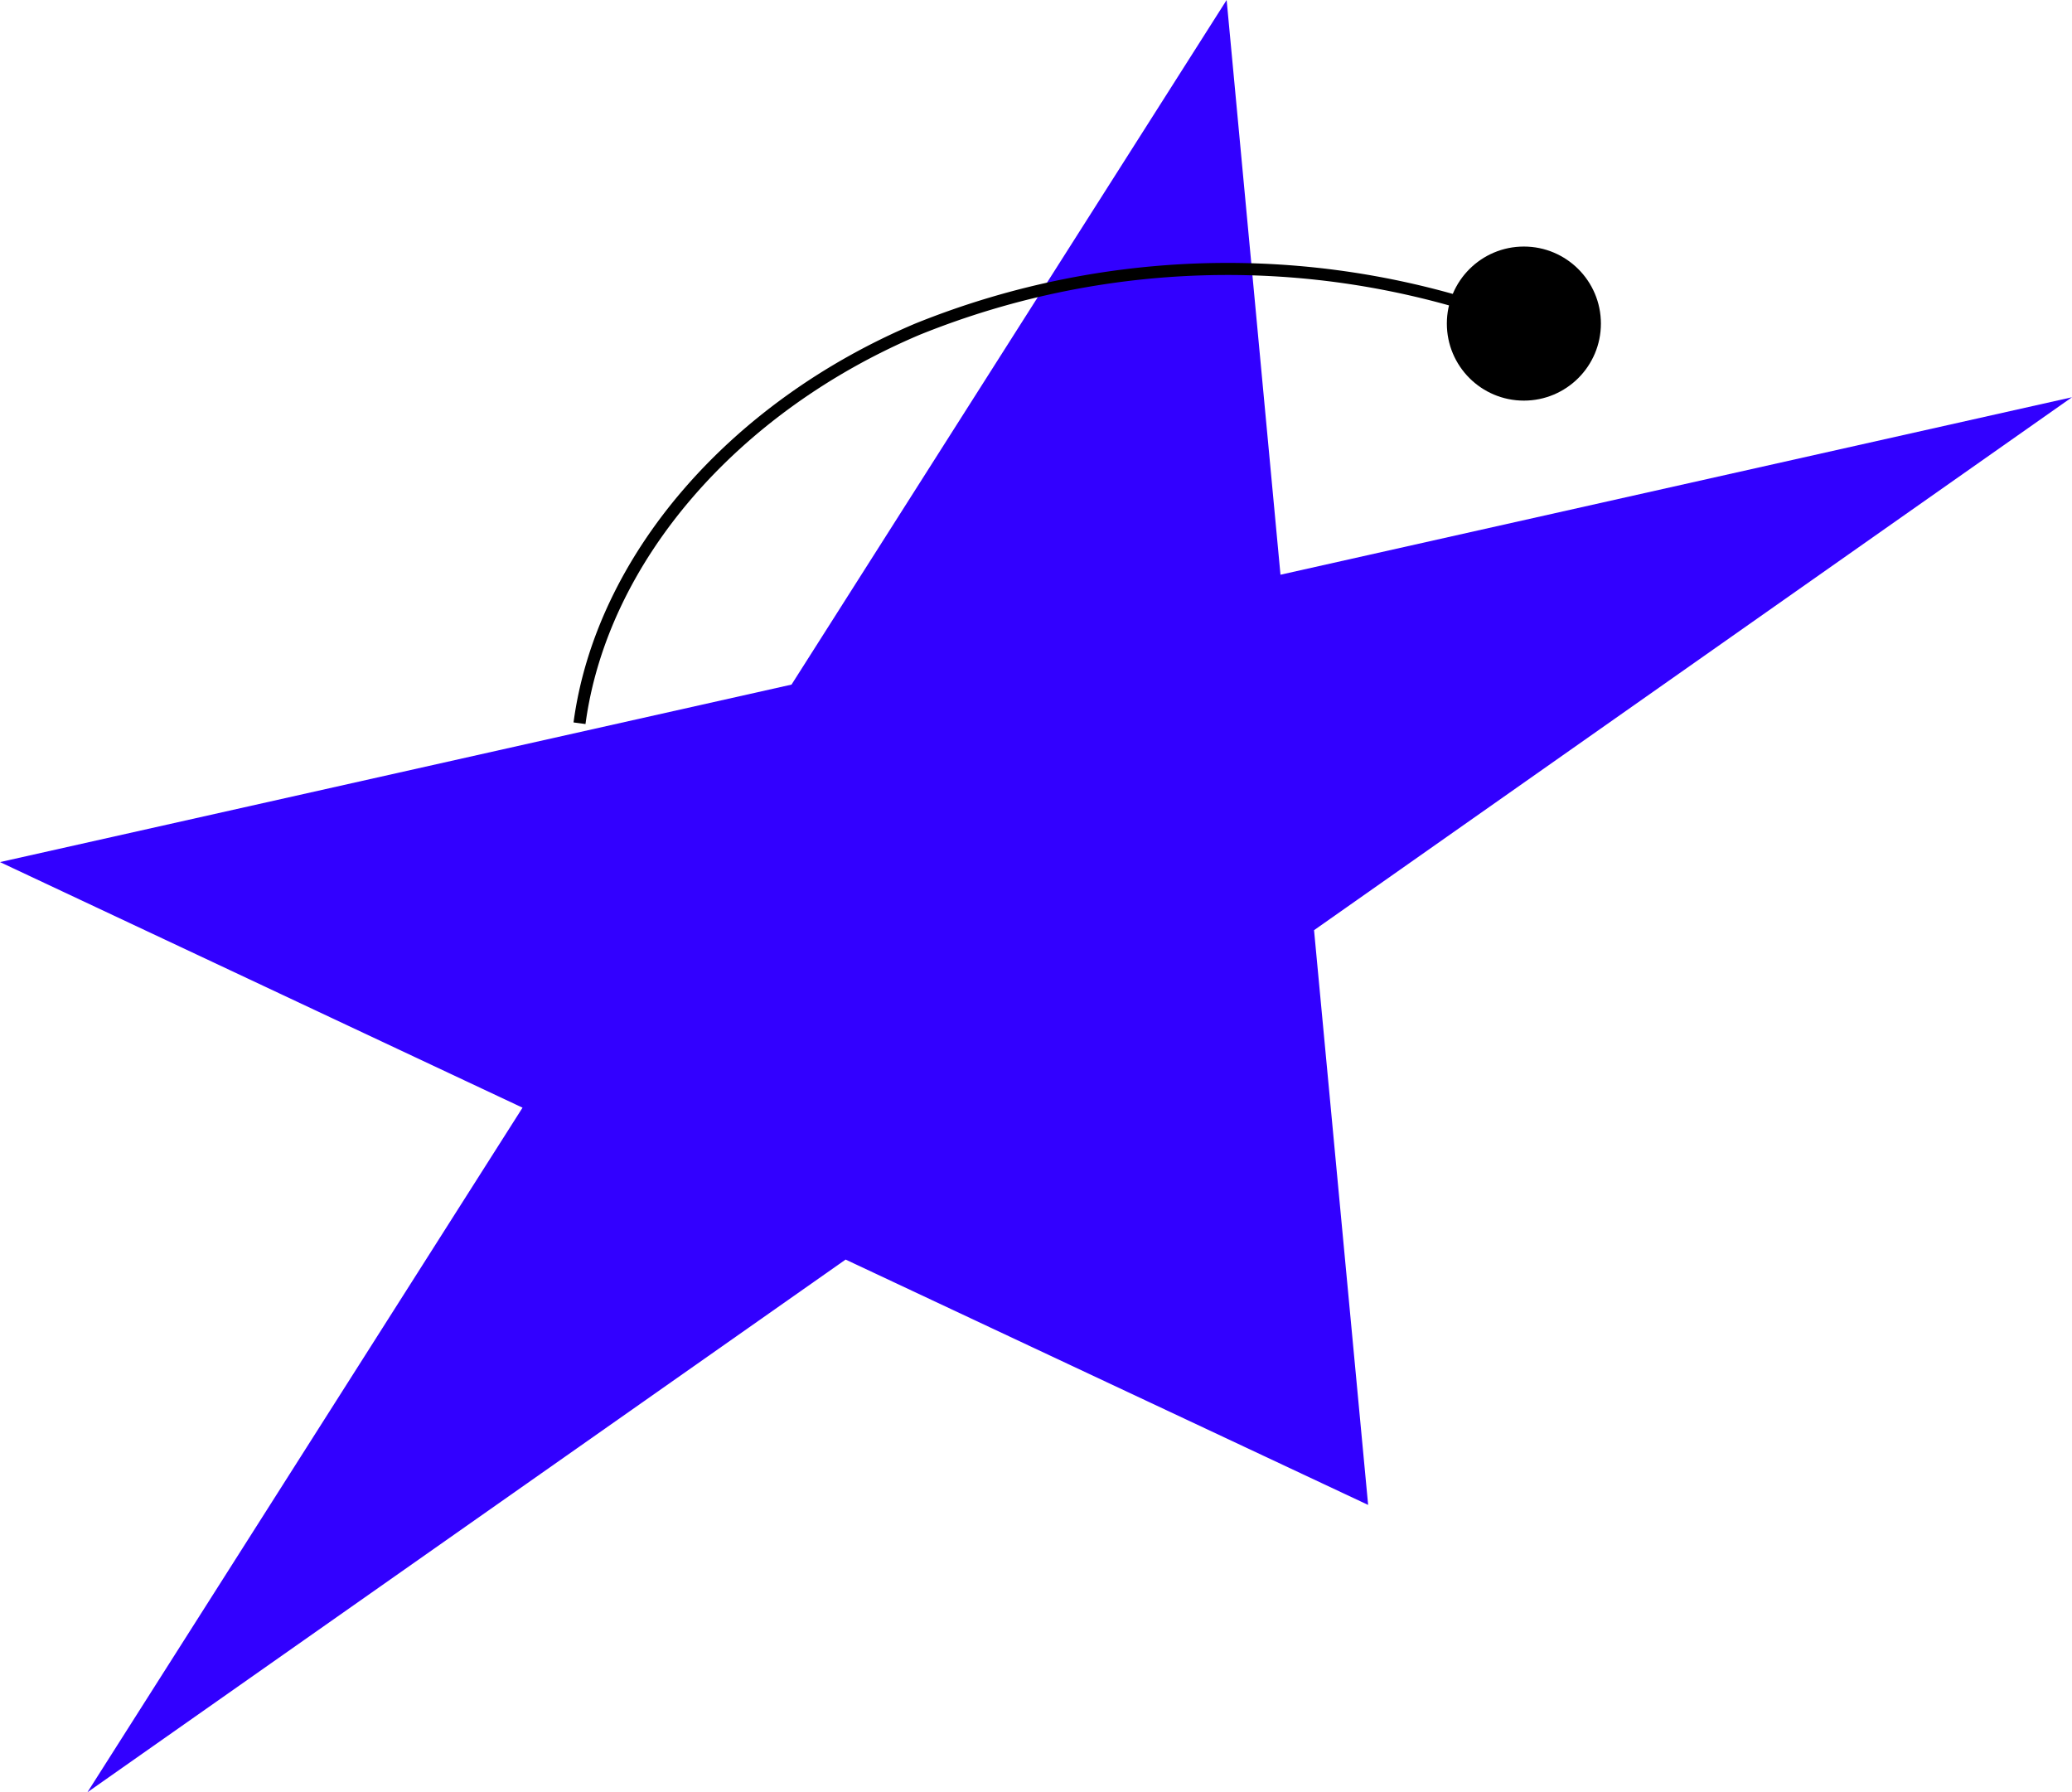 <svg xmlns="http://www.w3.org/2000/svg" viewBox="0 0 85.81 74.22"><defs><style>.cls-1{fill:#3200ff;}.cls-2{fill:none;}.cls-2,.cls-3{stroke:#000;stroke-miterlimit:10;stroke-width:0.5px;}</style></defs><title>Ресурс 40</title><g id="Шар_2" data-name="Шар 2"><g id="Шар_1-2" data-name="Шар 1"><polygon class="cls-1" points="0 35.7 32.78 28.35 50.8 0 53.03 23.8 85.81 16.45 54.42 38.52 56.66 62.32 35.02 52.16 3.62 74.22 21.64 45.87 0 35.7"/><path class="cls-2" d="M63.11,13.41A34.29,34.29,0,0,0,38,13.63c-7.66,3.24-13.09,9.54-14,16.32"/><circle class="cls-3" cx="63.11" cy="13.4" r="2.94"/></g></g></svg>